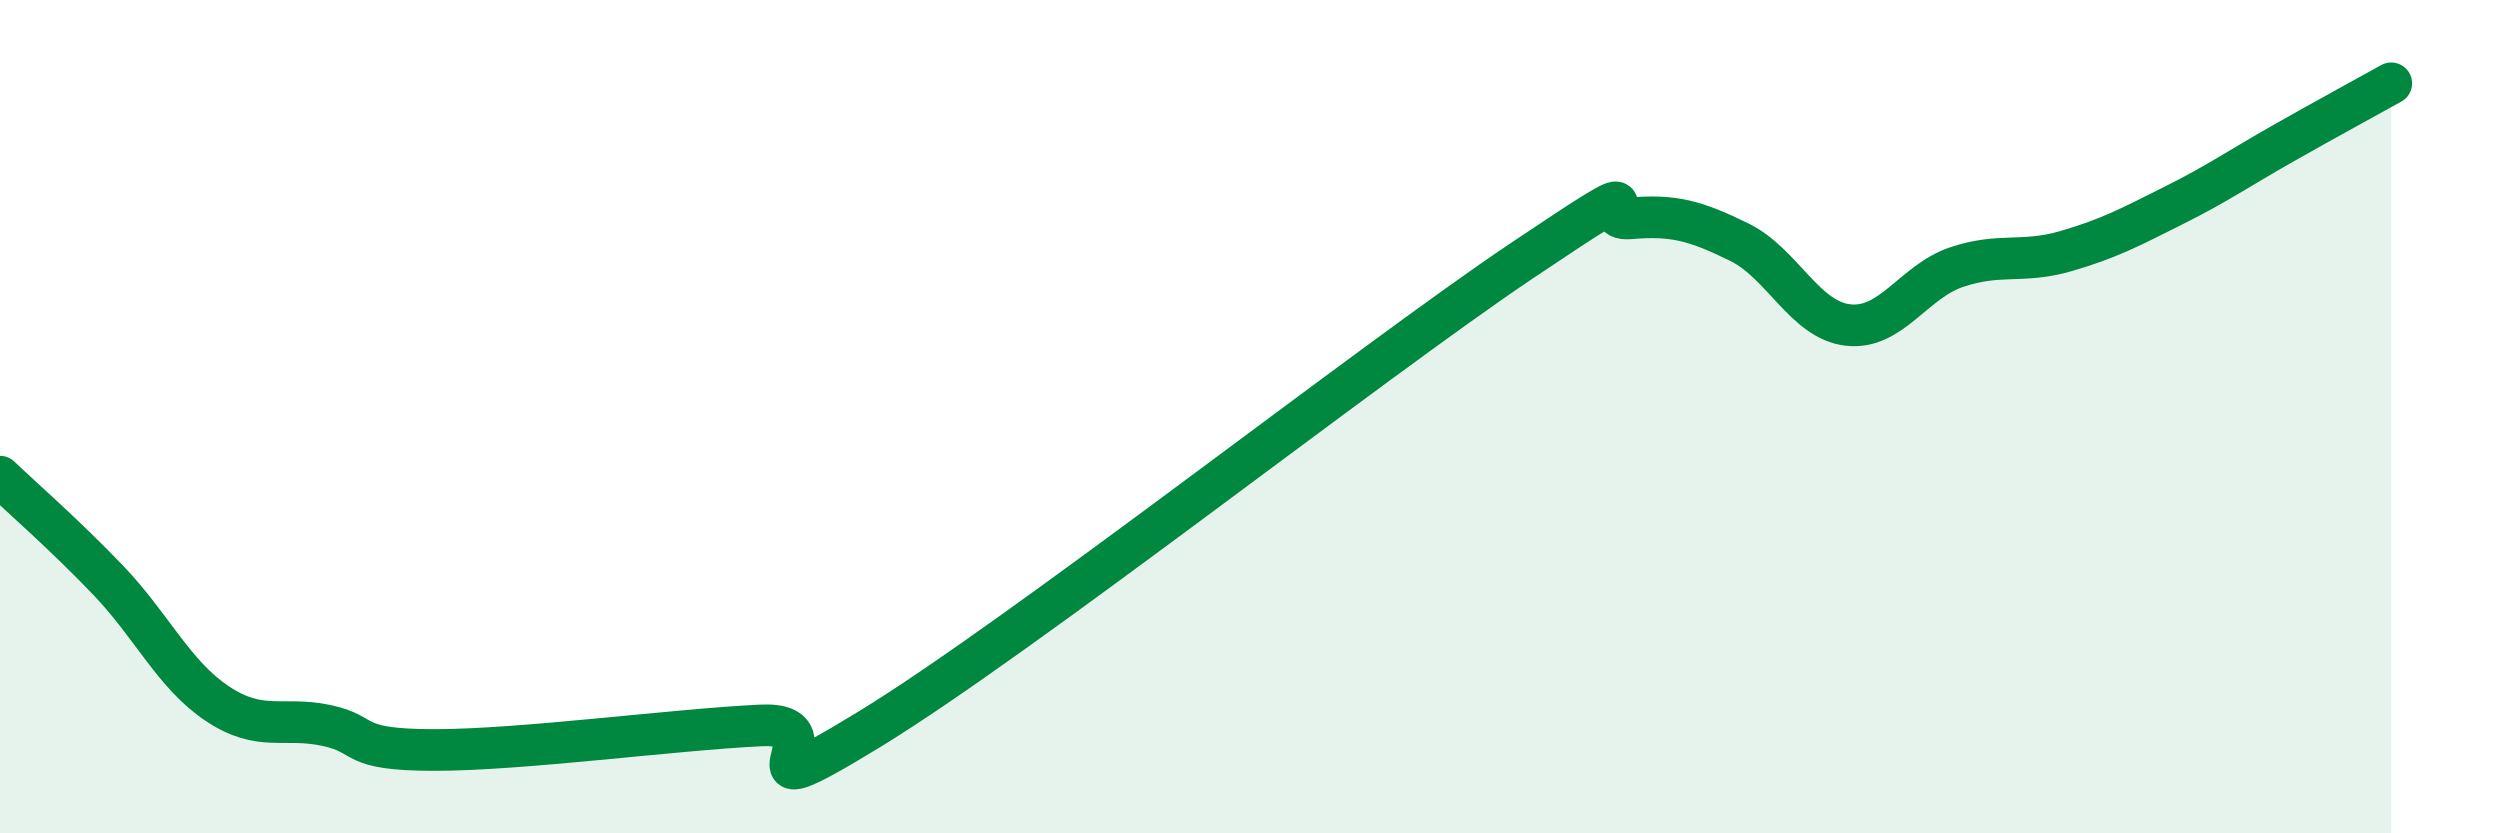 
    <svg width="60" height="20" viewBox="0 0 60 20" xmlns="http://www.w3.org/2000/svg">
      <path
        d="M 0,11.44 C 0.52,11.94 1.57,12.85 2.61,13.94 C 3.65,15.03 4.18,16.2 5.22,16.89 C 6.26,17.58 6.79,17.19 7.83,17.41 C 8.87,17.63 8.34,18 10.43,18 C 12.52,18 16.17,17.51 18.26,17.41 C 20.35,17.31 17.22,19.73 20.87,17.5 C 24.52,15.27 32.87,8.71 36.52,6.26 C 40.17,3.81 38.09,5.33 39.13,5.24 C 40.17,5.15 40.7,5.3 41.74,5.81 C 42.78,6.32 43.31,7.68 44.35,7.8 C 45.39,7.92 45.92,6.76 46.96,6.41 C 48,6.06 48.53,6.33 49.57,6.03 C 50.61,5.73 51.13,5.45 52.17,4.93 C 53.21,4.41 53.74,4.04 54.78,3.45 C 55.82,2.86 56.87,2.29 57.39,2L57.39 20L0 20Z"
        fill="#008740"
        opacity="0.1"
        stroke-linecap="round"
        stroke-linejoin="round"
      />
      <path
        d="M 0,11.44 C 0.52,11.94 1.57,12.85 2.61,13.94 C 3.65,15.03 4.18,16.2 5.22,16.89 C 6.26,17.58 6.79,17.19 7.83,17.41 C 8.87,17.63 8.34,18 10.43,18 C 12.52,18 16.17,17.51 18.26,17.41 C 20.35,17.31 17.22,19.73 20.87,17.5 C 24.52,15.27 32.87,8.71 36.52,6.26 C 40.17,3.81 38.09,5.33 39.13,5.24 C 40.17,5.15 40.7,5.3 41.74,5.81 C 42.78,6.32 43.31,7.68 44.35,7.8 C 45.39,7.92 45.92,6.76 46.96,6.41 C 48,6.06 48.53,6.33 49.57,6.03 C 50.61,5.73 51.13,5.45 52.17,4.93 C 53.21,4.41 53.74,4.04 54.78,3.45 C 55.82,2.86 56.87,2.29 57.39,2"
        stroke="#008740"
        stroke-width="1"
        fill="none"
        stroke-linecap="round"
        stroke-linejoin="round"
      />
    </svg>
  